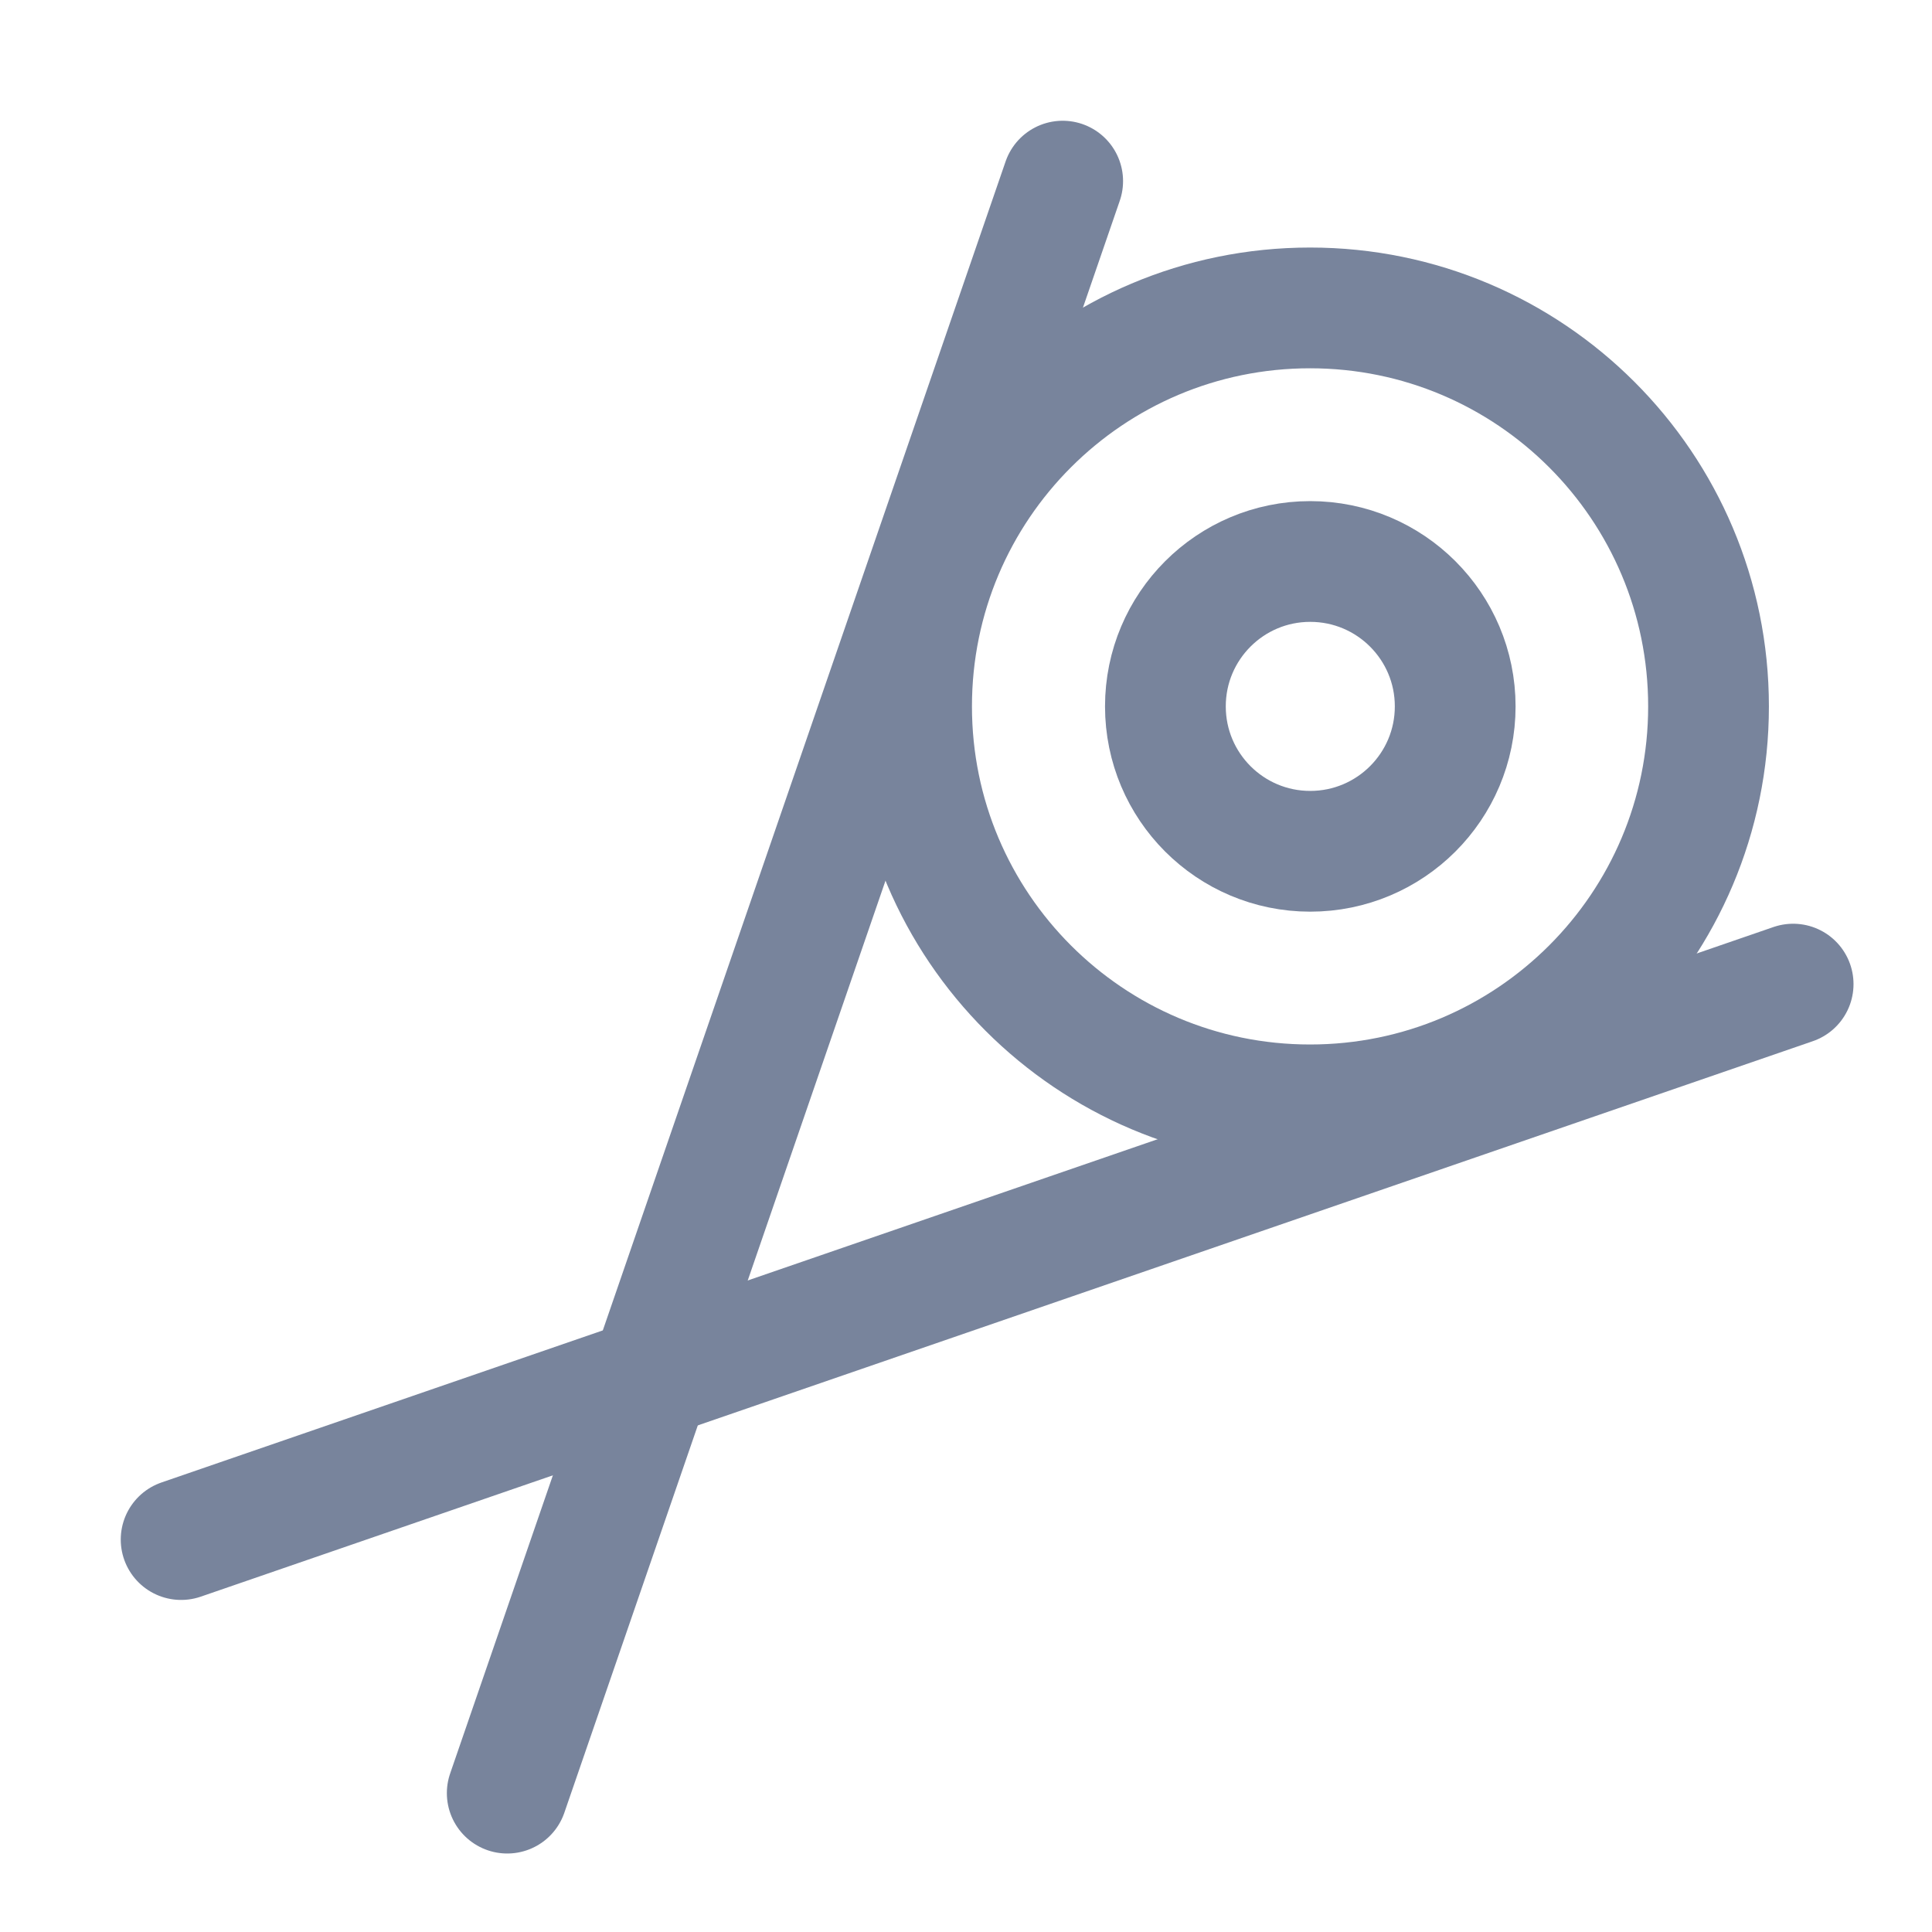 <svg width="24" height="24" viewBox="0 0 24 24" fill="none" xmlns="http://www.w3.org/2000/svg">
<path d="M13.201 2.25L6.301 22.275" stroke="#78849C" stroke-width="1.5" stroke-linecap="round" stroke-linejoin="round"/>
<path d="M2.25 19.125L22.275 12.225" stroke="#78849C" stroke-width="1.5" stroke-linecap="round" stroke-linejoin="round"/>
<path d="M16.274 13.725C19.008 13.725 21.224 11.509 21.224 8.775C21.224 6.041 19.008 3.825 16.274 3.825C13.54 3.825 11.324 6.041 11.324 8.775C11.324 11.509 13.54 13.725 16.274 13.725Z" stroke="#78849C" stroke-width="1.5" stroke-linecap="round" stroke-linejoin="round"/>
<path d="M16.276 10.575C17.271 10.575 18.077 9.769 18.077 8.775C18.077 7.781 17.271 6.975 16.276 6.975C15.282 6.975 14.477 7.781 14.477 8.775C14.477 9.769 15.282 10.575 16.276 10.575Z" stroke="#78849C" stroke-width="1.5" stroke-linecap="round" stroke-linejoin="round"/>
</svg>
